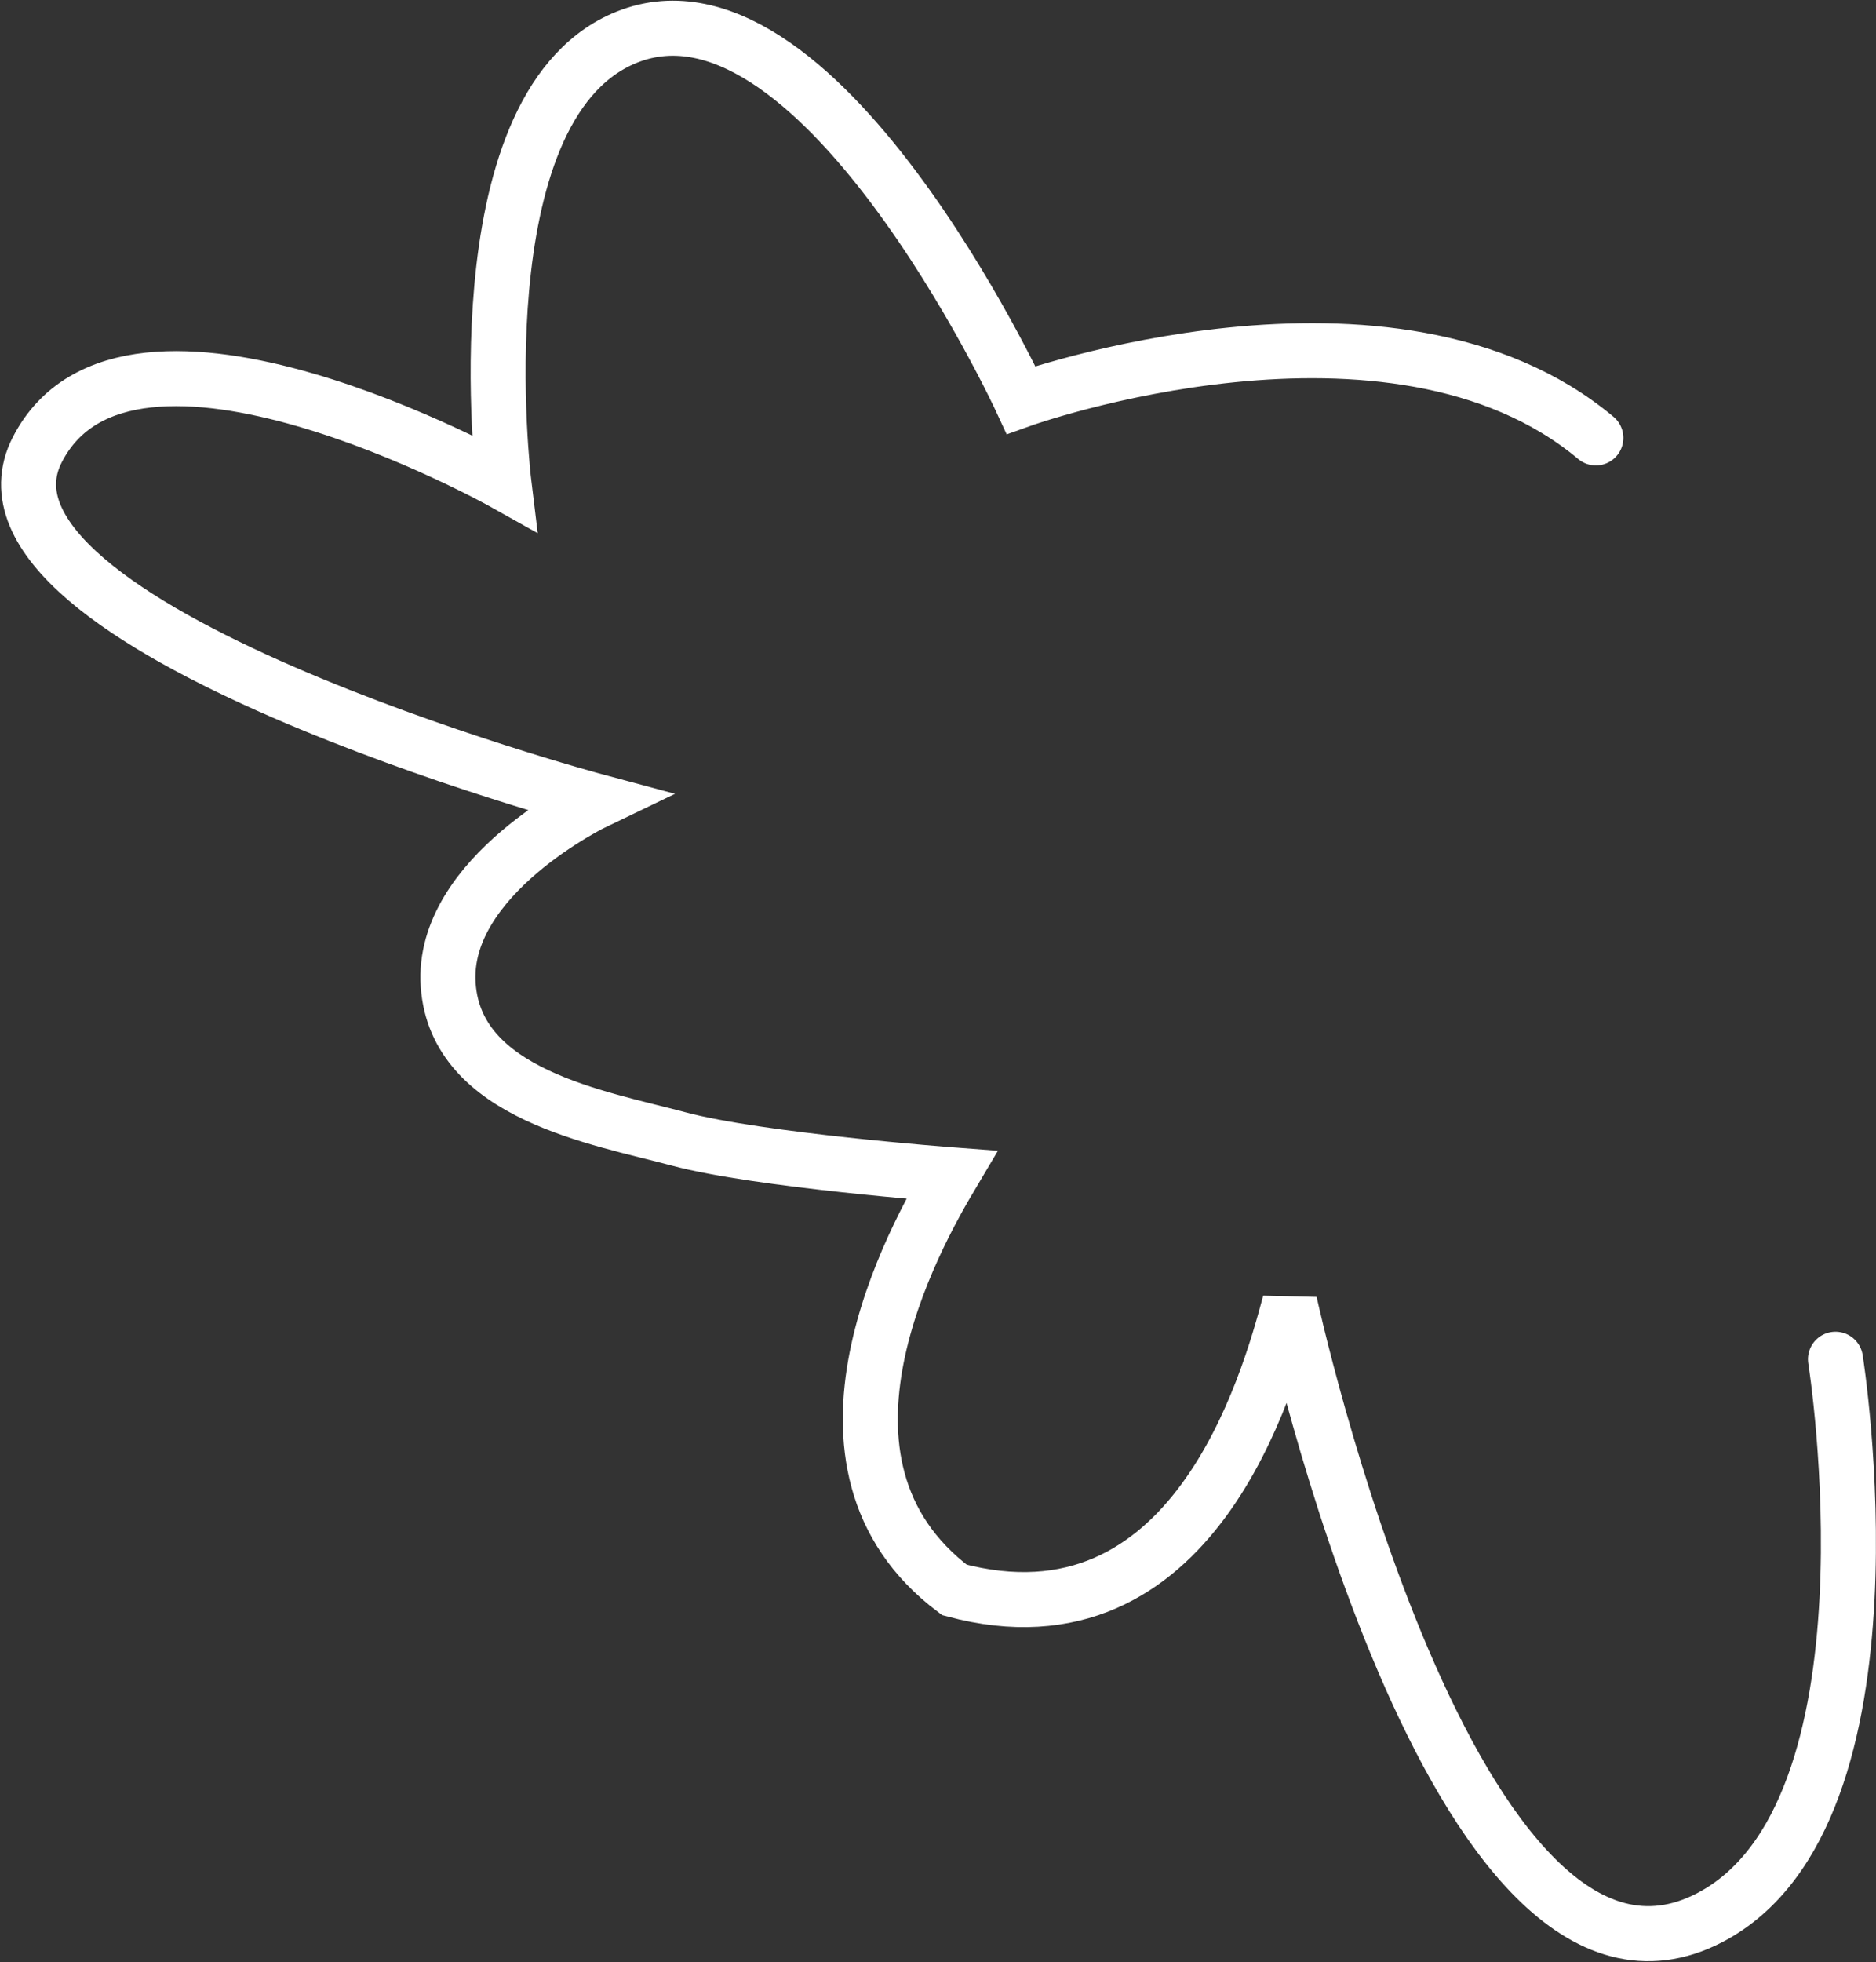 <?xml version="1.0" encoding="UTF-8"?> <svg xmlns="http://www.w3.org/2000/svg" width="1503" height="1571" viewBox="0 0 1503 1571" fill="none"><rect x="0" y="0" width="1503" height="1571" fill="#333333" stroke="none"/> <path d="M1470.53 1088.31C1470.53 1088.31 1528.6 1452.35 1370.08 1535.28C1163.72 1643.23 1033.33 1043.12 1033.33 1043.12C1016.22 1106.99 956.222 1324.34 764.627 1273.01C630.207 1172.05 733.625 989.143 762.404 940.69C762.404 940.69 607.564 929.038 543.7 911.926C479.835 894.813 365.24 876.394 359.071 788.739C352.902 701.085 477.517 641.454 477.517 641.454C477.517 641.454 -42.944 501.996 29.892 360.041C102.729 218.085 403.671 386.479 403.671 386.479C403.671 386.479 367.386 88.99 498.887 31.129C652.83 -36.607 818.077 320.251 818.077 320.251C818.077 320.251 1115.13 213.803 1278.56 350.615" stroke="white" stroke-width="44.078" stroke-linecap="round"></path> </svg> 